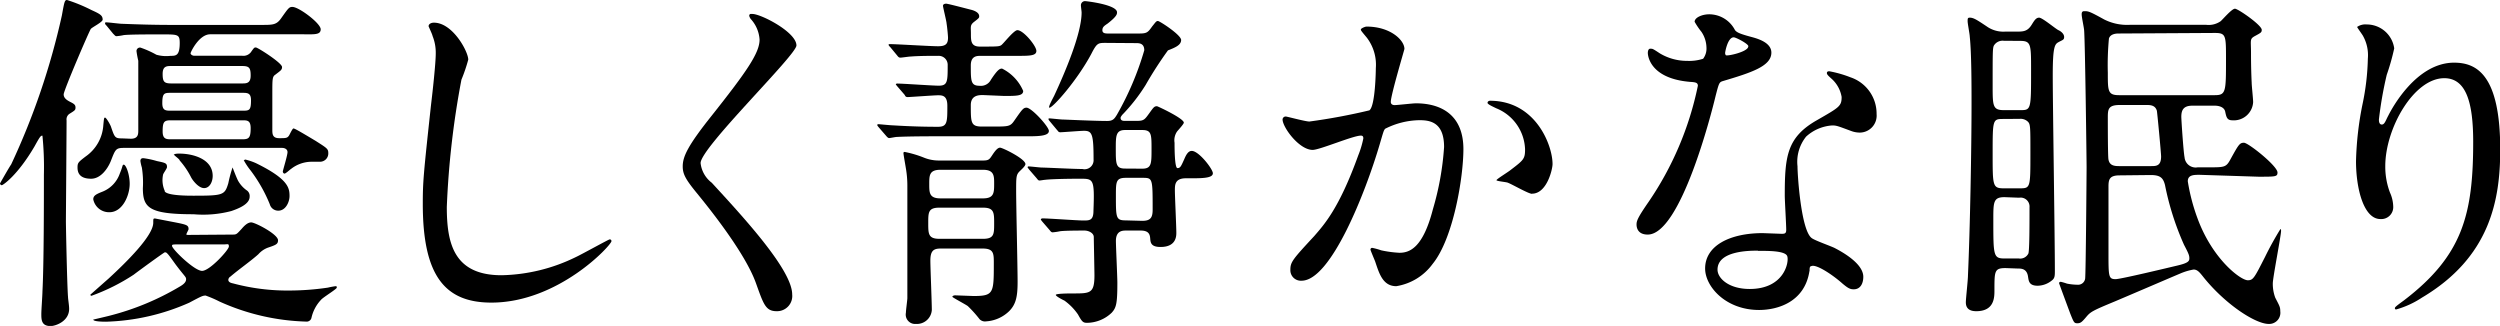 <svg xmlns="http://www.w3.org/2000/svg" viewBox="0 0 223.81 29.18"><title>tl_room_03</title><g id="レイヤー_2" data-name="レイヤー 2"><g id="文字_写真" data-name="文字・写真"><path d="M3.1,13.09C1.57,15.71.26,16.58.16,16.58A.17.17,0,0,1,0,16.42S.8,15,1,14.72A63.91,63.91,0,0,0,5.54,1.38C5.76.16,5.79,0,6,0A14.26,14.26,0,0,1,8.19.9c.77.35,1,.48,1,.86,0,.22-.93.67-1.06.83S5.7,8.1,5.7,8.45s.32.54.64.7.42.26.42.48-.06.26-.51.54a.6.6,0,0,0-.29.61c0,.93-.06,8.77-.06,9.06s.1,5.6.19,6.75c0,.16.1.74.1,1.06,0,1.12-1.22,1.54-1.66,1.54-.83,0-.83-.58-.83-1.09,0-.32.1-1.7.1-2,.13-2.4.13-8.1.13-10.46a28.2,28.2,0,0,0-.13-3.49C3.65,12.13,3.58,12.22,3.1,13.09Zm8.61-.67c.64,0,.67-.38.67-.74,0-4.58,0-5.66,0-6.24a8.1,8.1,0,0,1-.16-.86.31.31,0,0,1,.35-.32A8.58,8.58,0,0,1,14,4.9,3.2,3.2,0,0,0,15.26,5c.48,0,.83,0,.83-1.15,0-.77-.16-.77-1.54-.77s-2.85,0-3.46.06a4.82,4.82,0,0,1-.67.1c-.1,0-.16-.1-.29-.22L9.54,2.3c-.13-.13-.13-.16-.13-.19A.08.08,0,0,1,9.5,2c.22,0,1.22.13,1.41.13,1.57.06,2.88.1,4.38.1h8.13c1,0,1.34,0,1.76-.61.64-.9.7-1,1-1,.58,0,2.53,1.47,2.53,2s-.61.45-1.7.45H18.82c-1,0-1.76,1.6-1.76,1.7s.16.22.32.22h4.29a.85.85,0,0,0,.86-.42c.22-.29.22-.32.38-.32S25.25,5.63,25.25,6c0,.26-.13.32-.58.67-.29.19-.29.35-.29,1.73v3.2c0,.38,0,.77.61.77s.74,0,.9-.26c.06-.1.29-.61.38-.61s.35.13,2,1.12c1,.64,1.12.7,1.12,1.09a.74.74,0,0,1-.74.77l-.77,0a3,3,0,0,0-1.82.64c-.1.06-.48.42-.58.42s-.16-.1-.16-.19.42-1.44.42-1.73-.29-.38-.48-.38H11.1c-.74,0-.77.13-1.18,1.18C9.63,15.13,9,16,8.16,16s-1.22-.35-1.22-1c0-.42.06-.48.74-1A3.69,3.69,0,0,0,9.25,11.2c.06-.61.06-.67.16-.67s.48.64.54.86c.32.93.35,1,1,1ZM20.86,21c.32,0,.35-.06.77-.51.19-.22.51-.58.86-.58s2.4,1.06,2.4,1.6c0,.35-.19.42-.93.67a2.16,2.16,0,0,0-.83.58c-.64.58-1.82,1.41-2.5,2a.37.37,0,0,0-.19.29c0,.22.26.29.42.32a18.77,18.77,0,0,0,5,.64,24.05,24.05,0,0,0,3.49-.26,6.58,6.58,0,0,1,.7-.13c.06,0,.1,0,.1.13s-1.22.86-1.41,1.09a3.43,3.43,0,0,0-.86,1.63.44.44,0,0,1-.48.32,20.11,20.11,0,0,1-7.74-1.79,10.56,10.56,0,0,0-1.25-.54c-.26,0-.38.06-1.47.64A19.68,19.68,0,0,1,9.5,28.8c-.19,0-1.15,0-1.15-.19,0,0,1.25-.29,1.47-.35a23.68,23.68,0,0,0,6.3-2.62c.38-.22.54-.42.54-.64s-.1-.22-.86-1.22c-.13-.16-.7-1-.83-1.09a.24.24,0,0,0-.22-.1c-.06,0-2.34,1.66-2.78,2a17.91,17.91,0,0,1-3.78,1.89.1.1,0,0,1-.1-.1s1.38-1.22,1.63-1.44c1.63-1.5,4-3.84,4-5,0-.35,0-.38.16-.38l1.5.29c1.34.26,1.5.29,1.5.67,0,.06-.19.38-.19.45s0,.06.32.06Zm-9.92-6c0-.13.06-.26.13-.26.22,0,.54.9.54,1.7C11.62,17.44,11,19,9.79,19a1.44,1.44,0,0,1-1.44-1.15c0-.32.22-.45.77-.67a2.69,2.69,0,0,0,1.6-1.63S10.88,15.17,10.94,14.94Zm3.81,2.14c.26.38,2.08.38,2.59.38,2.66,0,2.78-.06,3.1-1.12a11.72,11.72,0,0,1,.38-1.41s.38,1,.51,1.22a2.66,2.66,0,0,0,.8.86.62.62,0,0,1,.22.54c0,.7-1.09,1.09-1.63,1.28a9.86,9.86,0,0,1-3.39.29c-4,0-4.54-.58-4.54-2.34A8.62,8.62,0,0,0,12.7,15a3.79,3.79,0,0,1-.13-.58c0-.22.13-.26.26-.26a7.47,7.47,0,0,1,1.22.26c.77.16.9.19.9.54,0,.13-.32.54-.35.67A2.38,2.38,0,0,0,14.75,17.09Zm.58-8.83c-.61,0-.8,0-.8.93,0,.67.32.67.8.67h6.34c.64,0,.8,0,.8-.93,0-.67-.32-.67-.8-.67Zm0-2.4c-.38,0-.77,0-.77.7s.13.86.77.86h6.34c.38,0,.77,0,.77-.7s-.13-.86-.77-.86Zm6.37,6.56c.58,0,.74-.13.74-1,0-.7-.32-.7-.74-.7h-6.4c-.61,0-.74.13-.74,1,0,.67.32.7.74.7Zm-5.63,9.41c-.61,0-.67,0-.67.13,0,.29,2,2.24,2.69,2.24s2.4-1.89,2.4-2.18-.1-.19-.48-.19Zm-.51-8c0-.13.41-.13.48-.13,1.18,0,3,.45,3,2,0,.51-.26,1.09-.77,1.09s-1.06-.74-1.18-1a7.19,7.19,0,0,0-1-1.47C16.06,14.21,15.55,13.92,15.55,13.79Zm6.27.54a.14.14,0,0,1,.16-.13,5.34,5.34,0,0,1,.93.32c2.88,1.41,3,2.21,3,2.94,0,.54-.35,1.31-1,1.31a.78.78,0,0,1-.77-.58,13.33,13.33,0,0,0-1.7-3A6.26,6.26,0,0,1,21.82,14.34Z"/><path d="M41.92,5.34a14.61,14.61,0,0,1-.61,1.79A77,77,0,0,0,40,18.53c0,3.23.61,6.11,4.9,6.11A15.76,15.76,0,0,0,51.58,23c.48-.22,2.91-1.57,3-1.57a.15.15,0,0,1,.16.16c0,.35-4.74,5.5-10.75,5.5-4.16,0-6.14-2.4-6.14-8.83,0-2,.06-2.62.74-8.9.13-1.06.42-3.68.42-4.58a4,4,0,0,0-.29-1.57c0-.1-.35-.83-.35-.86,0-.22.26-.32.45-.32C40.51,2,41.92,4.61,41.92,5.34Z"/><path d="M67.36,1.25c.77,0,3.94,1.63,3.94,2.82,0,.86-8.58,9.15-8.58,10.53a2.56,2.56,0,0,0,1,1.76c2.85,3.1,7.2,7.81,7.2,10a1.36,1.36,0,0,1-1.38,1.5c-1,0-1.18-.61-1.86-2.5-1-2.82-4.48-7.07-5.31-8.09-1-1.22-1.25-1.7-1.25-2.37,0-.86.42-1.82,2.59-4.54C66.85,6.4,68,4.74,68,3.55a3,3,0,0,0-.8-1.86c-.1-.16-.16-.29-.1-.38S67.26,1.25,67.36,1.25Z"/><path d="M88,8.51c-.35,0-1.09,0-1.09.9,0,1.57,0,1.92,1,1.92h.9c1.5,0,1.63,0,2-.54.7-1,.8-1.15,1.09-1.15.45,0,2,1.7,2,2.08s-.61.48-1.73.48h-7.9c-.77,0-2.91,0-4,.06-.1,0-.58.1-.67.1s-.19-.1-.29-.22l-.64-.74c-.13-.16-.13-.16-.13-.22s.06-.06.13-.06,1.06.1,1.25.1c1.63.1,2.88.13,4.06.13.83,0,.83-.42.83-1.89,0-.93-.48-.93-.83-.93s-2.5.16-2.72.16-.22-.13-.29-.22l-.64-.74c-.13-.16-.13-.16-.13-.19s.06-.06.13-.06c.51,0,3.14.19,3.71.19.8,0,.8-.38.8-1.89A.8.8,0,0,0,84,5c-.77,0-1.7,0-2.46.06-.16,0-.8.1-.93.1s-.19-.06-.29-.19l-.61-.74c-.06-.06-.16-.16-.16-.22s.06-.06.13-.06c.61,0,3.62.19,4.29.19s.9-.19.9-.77c0-.13-.06-.83-.13-1.28,0-.16-.32-1.44-.32-1.57s.13-.19.29-.19,2.08.51,2.21.54.74.19.74.58c0,.13,0,.16-.42.48s-.32.45-.32,1.09,0,1.15.8,1.15c1.54,0,1.73,0,1.92-.13s1.12-1.34,1.44-1.34c.54,0,1.7,1.41,1.7,1.86S92.13,5,91,5H87.81c-.35,0-.9,0-.9.86,0,1.41,0,1.82.8,1.82a1,1,0,0,0,1-.54c.61-.93.8-1,1-1a4,4,0,0,1,1.89,2c0,.45-.61.45-1.7.45Zm0,5.86c.51,0,.58-.1.83-.48s.48-.67.7-.67,2.27,1,2.27,1.47c0,.19-.42.54-.45.58-.38.35-.38.51-.38,1.82s.13,6.85.13,8.13-.13,2-.74,2.62a3.25,3.25,0,0,1-2.08.93.67.67,0,0,1-.58-.19,10.72,10.72,0,0,0-1.06-1.18c-.22-.16-1.38-.77-1.38-.83s.1-.13.26-.13l1.63.06c1.82,0,1.82-.26,1.82-2.94,0-.86,0-1.31-1-1.31H84.22c-.64,0-.93.19-.93,1.09,0,.61.13,3.71.13,4.42A1.34,1.34,0,0,1,82,29a.84.84,0,0,1-.9-1c0-.22.13-1.15.13-1.31,0-8.77,0-9.63,0-10.11a9.15,9.15,0,0,0-.13-1.5c-.06-.38-.22-1.25-.22-1.38a.1.1,0,0,1,.1-.1,9.53,9.53,0,0,1,1.73.51,3.52,3.52,0,0,0,1.31.26Zm0,3.39c1,0,1-.51,1-1.34,0-.67,0-1.22-1-1.22H84.19c-1,0-1,.51-1,1.28s0,1.28,1,1.28Zm0,3.62c1,0,1-.42,1-1.38s0-1.41-1-1.41h-3.9c-1,0-1,.42-1,1.38s0,1.41,1,1.41ZM99,3.84c-.7,0-.8,0-1.31,1-1.25,2.34-3.42,4.8-3.74,4.8-.16,0,.32-.86.42-1.06.93-2,2.46-5.54,2.46-7.46,0-.1-.06-.51-.06-.61A.37.37,0,0,1,97.12.1c.16,0,2.88.32,2.88,1,0,.16,0,.35-.83,1-.32.22-.48.32-.48.61S99,3,99.2,3H102c.67,0,.77-.1,1.15-.64.29-.35.35-.48.51-.48s2.08,1.25,2.08,1.7-.51.67-1.18.93a33.67,33.67,0,0,0-2,3.1,15.88,15.88,0,0,1-2.11,2.69c-.06.1-.13.16-.13.26,0,.26.26.26.35.26h1.15c.58,0,.67-.13,1.06-.67s.45-.64.7-.64c.06,0,2.4,1.09,2.4,1.47,0,.13-.51.67-.61.8a1.4,1.4,0,0,0-.22,1c0,.38,0,2.27.26,2.27s.32-.16.61-.8c.16-.38.35-.74.67-.74.64,0,1.89,1.63,1.89,2s-.64.45-1.73.45h-.67c-1,0-1,.58-1,1.09s.13,3.23.13,3.78c0,.29,0,1.28-1.41,1.28-.86,0-.9-.38-.93-.77s-.16-.7-.86-.7h-1.28c-.32,0-.93,0-.93.93,0,.48.13,3.23.13,3.74,0,1.89-.1,2.24-.51,2.69a3.24,3.24,0,0,1-2.21.9c-.35,0-.45-.1-.8-.74a5,5,0,0,0-1.22-1.25c-.13-.06-.77-.38-.77-.51s1.28-.13,1.54-.13c1.54,0,1.92,0,1.92-1.63,0-.29-.06-3.26-.06-3.42,0-.35-.45-.58-.83-.58s-1.73,0-2.18.06a5.82,5.82,0,0,1-.67.1c-.13,0-.19-.1-.29-.22l-.64-.74c-.1-.13-.13-.16-.13-.19s.06-.1.13-.1c.58,0,3.14.19,3.68.19s.9,0,.9-.86C98,16,97.89,16,96.7,16c-.1,0-2.33,0-3.17.1-.06,0-.38.06-.48.06s-.16-.1-.26-.22l-.64-.74C92,15,92,15,92,15a.08.08,0,0,1,.1-.1c.19,0,1,.1,1.18.1.35,0,2.85.13,3.62.13a.81.81,0,0,0,1-.86c0-2.27-.13-2.56-.86-2.56-.29,0-1.92.13-2.11.13s-.19-.1-.29-.19L94,10.88c-.13-.16-.13-.16-.13-.22s0-.06.1-.06,1,.1,1.15.1,2.85.13,4,.13c.51,0,.64-.19.86-.54a26.35,26.35,0,0,0,2.46-5.79c0-.64-.48-.64-.74-.64Zm3.26,11.26c.83,0,.83-.45.83-1.76s0-1.7-.83-1.7h-1.54c-.83,0-.83.54-.83,1.66,0,1.38,0,1.79.83,1.79Zm0,4.67c.74,0,.93-.29.93-1,0-2.85,0-2.85-.93-2.85H100.8c-.9,0-.9.35-.9,1.6,0,2,0,2.21.9,2.21Z"/><path d="M114.82,10.69a.28.28,0,0,1,.29-.26c.1,0,1.76.45,2.11.45a53.75,53.75,0,0,0,5.37-1c.54-.38.58-3.62.58-3.78a4,4,0,0,0-.8-2.72c-.48-.58-.54-.64-.54-.74s.38-.26.51-.26c2.14,0,3.39,1.22,3.39,2,0,.06-1.22,4.13-1.22,4.74,0,.19.13.29.35.29s1.63-.16,1.89-.16c2.4,0,4.26,1.15,4.26,4.1,0,2.53-.9,8-2.75,10.27a5,5,0,0,1-3.26,2c-1.22,0-1.54-1.18-1.89-2.21-.06-.16-.42-1-.42-1.06a.15.15,0,0,1,.16-.16,5.83,5.83,0,0,1,.8.22,10.12,10.12,0,0,0,1.63.22c.93,0,2.11-.45,3-3.9a25.41,25.41,0,0,0,1-5.57c0-2.24-1.28-2.4-2.21-2.4a7,7,0,0,0-3.07.77c-.13.16-.16.29-.48,1.38-1.28,4.35-4.38,12.22-7,12.22a.94.94,0,0,1-1-1c0-.67.22-.93,2.14-3,.86-1,2.21-2.43,3.94-7.23a8.49,8.49,0,0,0,.45-1.5c0-.1,0-.26-.22-.26-.7,0-3.68,1.28-4.32,1.28C116.29,13.41,114.82,11.39,114.82,10.69Zm22.33,6.66c-.32,0-1.79-.86-2.18-1-.16-.06-1-.13-1-.22s1.06-.74,1.25-.9c1.18-.9,1.31-1,1.31-1.86a4.11,4.11,0,0,0-2.59-3.68c-.26-.13-.77-.35-.77-.48s.13-.19.22-.19c4.1,0,5.6,4,5.6,5.66C139,15.1,138.5,17.34,137.15,17.34Z"/><path d="M152.77,4.26a2.61,2.61,0,0,0-.45-1.41,6.38,6.38,0,0,1-.61-.9c0-.38.67-.67,1.31-.67a2.6,2.6,0,0,1,2.3,1.41c.16.22.48.35,1.44.61.61.16,1.82.51,1.82,1.41,0,1.22-1.79,1.79-4.38,2.56-.29.1-.32.19-.61,1.31-.38,1.6-3.14,12.42-6.08,12.42-.86,0-1-.58-1-.9s.1-.61,1.06-2A28.63,28.63,0,0,0,152,7.68c0-.29-.22-.32-.7-.35-3.78-.32-3.78-2.56-3.78-2.59s0-.38.22-.38.22,0,.86.42a4.73,4.73,0,0,0,2.46.67,4,4,0,0,0,1.41-.19A1.51,1.51,0,0,0,152.77,4.26Zm9.22,20c-.42,2.78-2.85,3.49-4.51,3.49-3,0-4.83-2.11-4.83-3.71,0-2.08,2.27-3.17,5.15-3.17l1.66.06c.29,0,.45,0,.45-.35,0-.48-.13-2.62-.13-3.07,0-3.52.19-5.22,2.88-6.75,2-1.15,2.21-1.25,2.21-2.08a2.81,2.81,0,0,0-.9-1.63c-.29-.26-.42-.38-.42-.51s.1-.16.22-.16a10.2,10.2,0,0,1,1.89.54A3.43,3.43,0,0,1,168,10.21a1.52,1.52,0,0,1-1.5,1.66,2.22,2.22,0,0,1-.74-.13c-1.22-.45-1.34-.51-1.73-.51a3.83,3.83,0,0,0-2.34,1,3.61,3.61,0,0,0-.77,2.66c0,.8.32,5.76,1.28,6.43.29.22,1.79.74,2.08.9.67.35,2.53,1.38,2.53,2.56,0,.54-.22,1.12-.86,1.12-.32,0-.51-.1-1-.51-.86-.77-2.34-1.76-2.78-1.57C162,23.84,162,24,162,24.29Zm-4.61-1.82c-.74,0-3.62,0-3.62,1.7,0,.77,1,1.73,2.88,1.73,3.1,0,3.55-2.43,3.36-2.94S158.11,22.46,157.38,22.46Zm-.86-18.3c0-.22-1.12-.8-1.31-.8-.54,0-.77,1.31-.77,1.41a.35.35,0,0,0,.06.19C154.59,5.06,156.51,4.64,156.51,4.16Z"/><path d="M179.55,24c-1,0-1,.26-1,2,0,.61,0,1.86-1.63,1.86-.83,0-.93-.48-.93-.8s.19-2,.19-2.4c.19-4.26.32-11.33.32-15.39,0-1.54,0-4.51-.16-6,0-.19-.19-1.15-.19-1.37s0-.32.19-.32c.35,0,.67.22,1.5.77a2.57,2.57,0,0,0,1.66.48h1c.61,0,1,0,1.38-.61.22-.35.38-.64.67-.64s1.47,1,1.73,1.12.51.35.51.61-.13.26-.48.45-.54.35-.54,3c0,2.46.19,14.69.19,17.44,0,.48,0,.7-.26.9a2.06,2.06,0,0,1-1.28.48c-.77,0-.8-.42-.86-.8-.1-.74-.61-.74-.93-.74Zm-.16-20.35a.91.91,0,0,0-.9.45c-.1.26-.1.61-.1,3.55,0,1.82,0,2.21,1,2.21h1.44c1,0,1,0,1-3.58,0-2.33,0-2.62-1-2.62Zm0,7c-1,0-1,0-1,3.14,0,2.85,0,3.07,1,3.07h1.38c1,0,1,0,1-3.14,0-2.37,0-2.59-.22-2.82a.94.94,0,0,0-.74-.26Zm.06,7c-1,0-1,.45-1,2,0,3.23,0,3.49,1,3.49h1.28a.81.81,0,0,0,.86-.45c.1-.26.1-2.75.1-4.13a.8.8,0,0,0-.93-.86Zm17.47-2c-.51,0-1.06,0-1.06.58a17.31,17.31,0,0,0,.86,3.29c1.34,3.68,3.87,5.57,4.51,5.57.48,0,.58-.19,1.54-2.08a28.31,28.31,0,0,1,1.38-2.5c.06,0,.06.1.06.16,0,.42-.74,4.19-.74,4.7a3.57,3.57,0,0,0,.22,1.28c.38.74.45.83.45,1.22A1,1,0,0,1,203.1,29c-1.18,0-3.84-1.73-5.79-4.13-.38-.48-.58-.74-.93-.74a5.32,5.32,0,0,0-1.18.35c-.83.35-4.93,2.11-5.86,2.5-2,.83-2.18.93-2.56,1.38s-.51.58-.8.58-.32-.06-.64-.86c-.06-.16-1-2.69-1-2.72s0-.13.16-.13a4.85,4.85,0,0,1,.54.16,5.13,5.13,0,0,0,.93.1.64.64,0,0,0,.7-.54c.06-.38.13-9.54.13-10s-.13-11.07-.22-12.22c0-.19-.22-1.18-.22-1.44,0-.1,0-.29.22-.29.38,0,.45,0,1.79.74a4.56,4.56,0,0,0,2.34.48h6.78a1.88,1.88,0,0,0,1.31-.32c.19-.16,1-1.12,1.28-1.12s2.4,1.47,2.4,1.89c0,.22-.06.26-.58.54s-.38.35-.38,1.54c0,.35,0,1.44.06,2.66,0,.26.13,1.44.13,1.73a1.73,1.73,0,0,1-1.86,1.63c-.48,0-.54-.29-.64-.77s-.7-.54-.93-.54h-2c-.8,0-1,.38-1,1,0,.26.19,3.14.29,3.62a1,1,0,0,0,1.18.9h1c1.38,0,1.54,0,1.92-.7.74-1.34.83-1.5,1.22-1.5s3,2.08,3,2.66c0,.38-.16.38-1.7.38ZM189.66,3c-.29,0-.74.06-.86.45a25.43,25.43,0,0,0-.1,3.07c0,1.63,0,2,1,2h8.58c1,0,1-.32,1-3.23,0-2.11,0-2.34-1-2.34Zm.1,6.4c-1.06,0-1.06.42-1.06,1.18,0,.51,0,3.49.06,3.71.1.51.48.58.93.58h2.88c.45,0,.9,0,.9-.86,0-.32-.35-4-.38-4.1-.13-.42-.45-.51-.86-.51Zm0,6.3c-.9,0-1,.35-1,1v5.92c0,2.14,0,2.37.64,2.37.45,0,4.61-1,5.54-1.22s1.06-.38,1.06-.64-.06-.42-.48-1.22a25,25,0,0,1-1.7-5.34c-.16-.64-.42-.9-1.28-.9Z"/><path d="M218.82,7c-2.72,0-5.28,4.48-5.28,7.87a6.53,6.53,0,0,0,.42,2.37,3.2,3.2,0,0,1,.29,1.22,1.07,1.07,0,0,1-1.15,1.15c-1.47,0-2.18-2.66-2.18-5.18a28.78,28.78,0,0,1,.58-5.09,21.83,21.83,0,0,0,.48-4.1,3.54,3.54,0,0,0-.42-2c-.06-.13-.54-.77-.54-.83a1.3,1.3,0,0,1,.86-.22,2.48,2.48,0,0,1,2.46,2.14,20.05,20.05,0,0,1-.67,2.37,33.86,33.86,0,0,0-.7,4c0,.1,0,.45.26.45s.35-.38.58-.8c.35-.7,2.53-4.74,5.89-4.74,2,0,4.13,1.06,4.13,7.78,0,4.51-.9,9.63-7,13.25a8.24,8.24,0,0,1-2.3,1.06c-.06,0-.13,0-.13-.1s.06-.16.8-.7c5.25-4,6.21-7.68,6.21-14.21C221.41,9.15,220.77,7,218.82,7Z"/></g></g></svg>